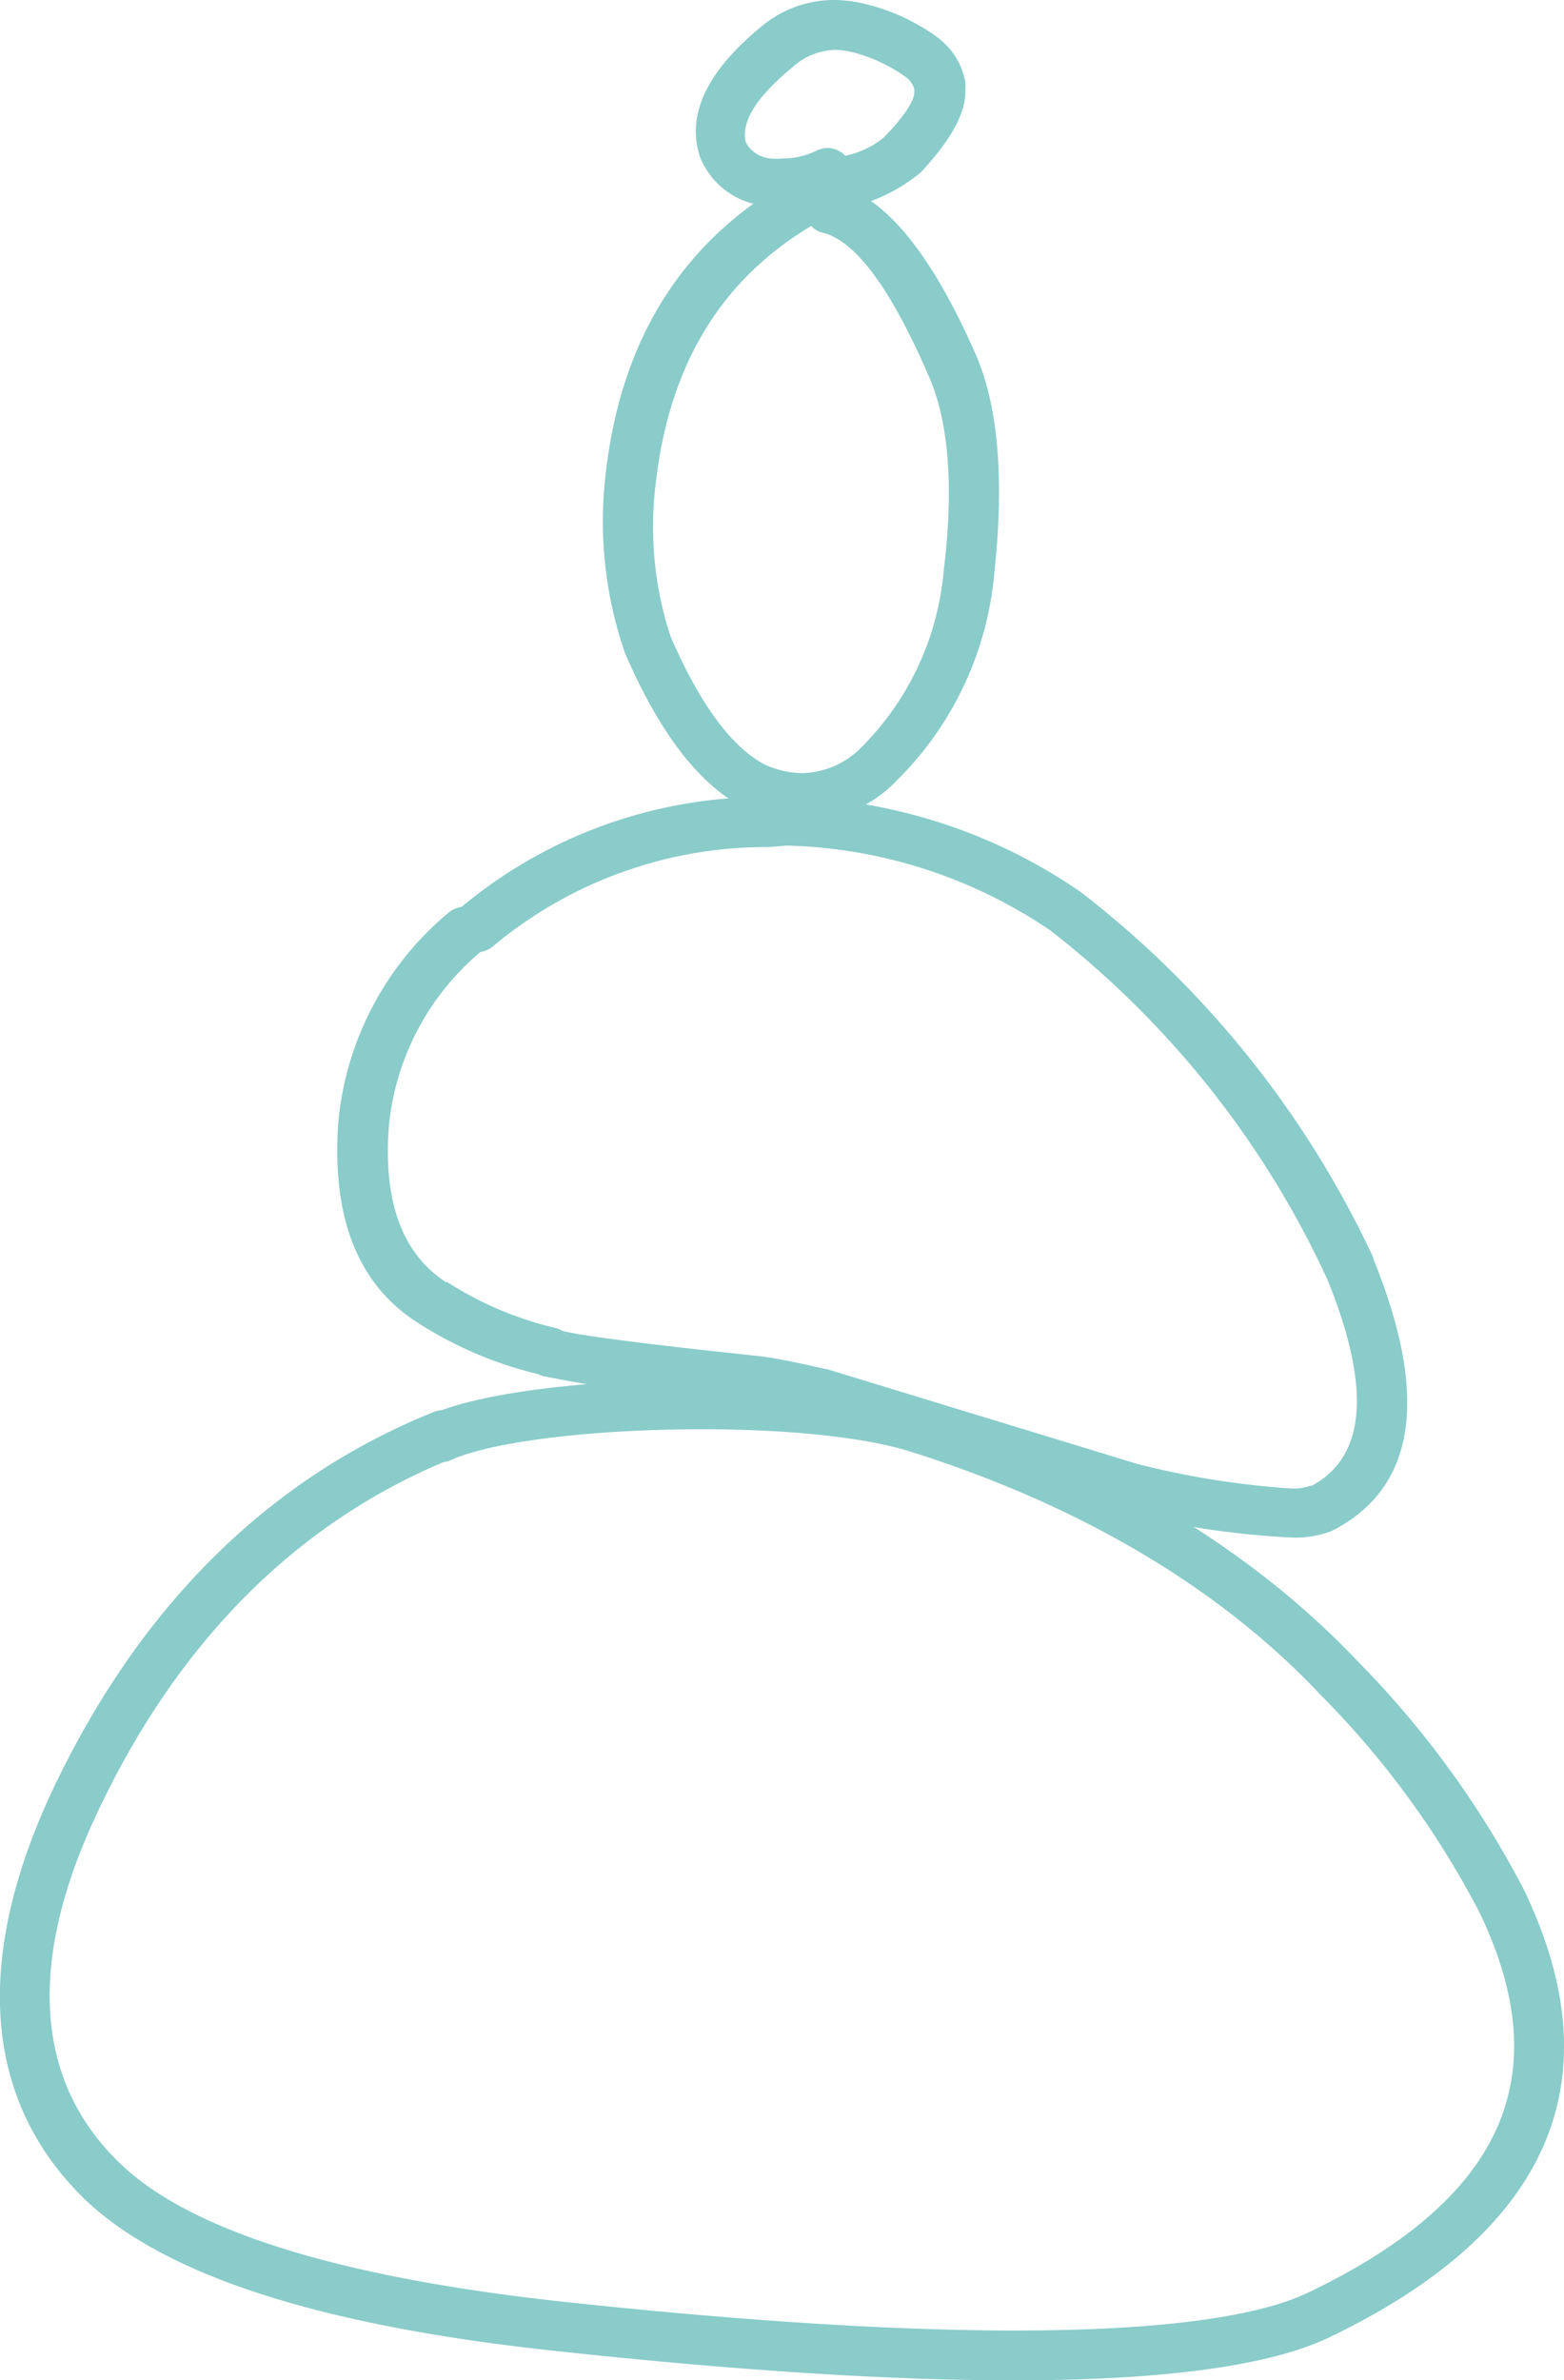 <svg xmlns="http://www.w3.org/2000/svg" viewBox="0 0 64.37 97.93"><defs><style>.cls-1{fill:#89ccca;}</style></defs><g id="Capa_2" data-name="Capa 2"><g id="Capa_1-2" data-name="Capa 1"><path class="cls-1" d="M18.63,60C12.5,62.47,7.36,67.29,3.87,74.87h0C.92,81.3,1.71,86,5.05,89.11h0c2.81,2.63,8.74,4.58,18.22,5.6,16.89,1.81,26.85,1.41,30.6-.4,8.12-3.9,10.23-9,7-15.67h0a36.67,36.67,0,0,0-6.5-8.89c-3.84-4.09-9.38-7.64-16.81-10-4.61-1.49-15.86-1.1-19,.32a1,1,0,0,1-.85-1.86c3.7-1.68,15.49-2,20.49-.41C45.91,60.25,51.76,64,55.87,68.34a39,39,0,0,1,6.85,9.41h0c3.85,8,.88,14.15-8,18.41-4.38,2.11-15,2.38-31.71.58-9.49-1-16-3-19.4-6.14h0C-.54,86.67-1.17,81,2,74H2c3.69-8,9.18-13.23,15.86-15.91a1,1,0,1,1,.76,1.9Z"/><path class="cls-1" d="M32.38,32.79h-.81A19.52,19.52,0,0,0,19,37.31h0a1.1,1.1,0,0,0-.54.24,12.75,12.75,0,0,0-4.54,8.66v0q-.4,5.82,3.21,8.17h0a16,16,0,0,0,5,2.15h0l.19.08h0a71.71,71.71,0,0,0,8.79,1.19h0c.61.09,1.38.24,2.31.46h0l12.87,4,.08,0a35.73,35.73,0,0,0,6.81,1A4.18,4.18,0,0,0,54.78,63h0l.22-.11h0q4.93-2.7,1.53-11.08s0,0,0-.05A40.8,40.8,0,0,0,44.44,36.67l-.08-.05A22.06,22.06,0,0,0,32.38,32.79Zm0,2a20.15,20.15,0,0,1,10.86,3.5h0A38.65,38.65,0,0,1,54.64,52.66h0q2.7,6.66-.65,8.47l-.07,0h0a2.06,2.06,0,0,1-.81.11,35.39,35.39,0,0,1-6.27-1h0L34,56.32l-.06,0q-1.53-.36-2.55-.51h0c-4.84-.51-7.59-.87-8.26-1.06h0a.8.8,0,0,0-.25-.11,14.18,14.18,0,0,1-4.47-1.89l-.06,0Q15.67,51,16,46.39h0a10.7,10.7,0,0,1,3.77-7.22h0a1.12,1.12,0,0,0,.5-.22,17.52,17.52,0,0,1,11.34-4.1h.05Zm-9.23,20a.82.82,0,0,1,.24.25h0a1,1,0,0,0-.24-.25Z"/><path class="cls-1" d="M33.35,7.09a1,1,0,0,0-.49.13q-7,3.78-7.94,12.35v0a16.54,16.54,0,0,0,.81,7.32s0,0,0,0q2.13,4.91,4.86,6.32l.05,0a6,6,0,0,0,2.48.58,5.43,5.43,0,0,0,3.8-1.69l0,0a13.68,13.68,0,0,0,4-8.49h0q.62-5.75-.72-8.93h0Q37.44,8.34,34.42,7.6l-.21,0h0A1,1,0,0,0,33.35,7.09Zm0,2.17a1,1,0,0,0,.53.32c1.35.34,2.82,2.34,4.39,6h0c.76,1.79,1,4.43.57,7.9h0a11.69,11.69,0,0,1-3.38,7.26h0a3.53,3.53,0,0,1-2.43,1.07,3.9,3.9,0,0,1-1.55-.35h0c-1.37-.72-2.67-2.48-3.88-5.27h0A14.45,14.45,0,0,1,27,19.8h0q.84-7.23,6.45-10.54Z"/><path class="cls-1" d="M34.34,0a4.64,4.64,0,0,0-3,1.09h0Q28,3.83,28.79,6.39a.58.58,0,0,0,.05.14,3.22,3.22,0,0,0,2.58,1.93h0a5.69,5.69,0,0,0,.91.08,4.89,4.89,0,0,0,1.21-.15h0a1.08,1.08,0,0,0,.67.24.91.91,0,0,0,.23,0,7,7,0,0,0,3.47-1.55h0c1.25-1.35,1.86-2.47,1.82-3.38h0a1.86,1.86,0,0,0,0-.33h0a2.91,2.91,0,0,0-1.15-1.83l-.06-.05A8.34,8.34,0,0,0,35.63.17h0A5.32,5.32,0,0,0,34.34,0Zm0,2.05a3.45,3.45,0,0,1,.76.1h0a6.55,6.55,0,0,1,2.15,1h0a.93.93,0,0,1,.38.52l0,.14h0c0,.33-.42,1-1.28,1.87h0a3.73,3.73,0,0,1-1.56.73,1,1,0,0,0-.74-.32,1.06,1.06,0,0,0-.45.11,3.11,3.11,0,0,1-1.35.32,3.53,3.53,0,0,1-.56,0h0a1.27,1.27,0,0,1-1-.68h0c-.19-.83.44-1.85,1.91-3.06h0A2.73,2.73,0,0,1,34.38,2.05Z"/></g></g></svg>